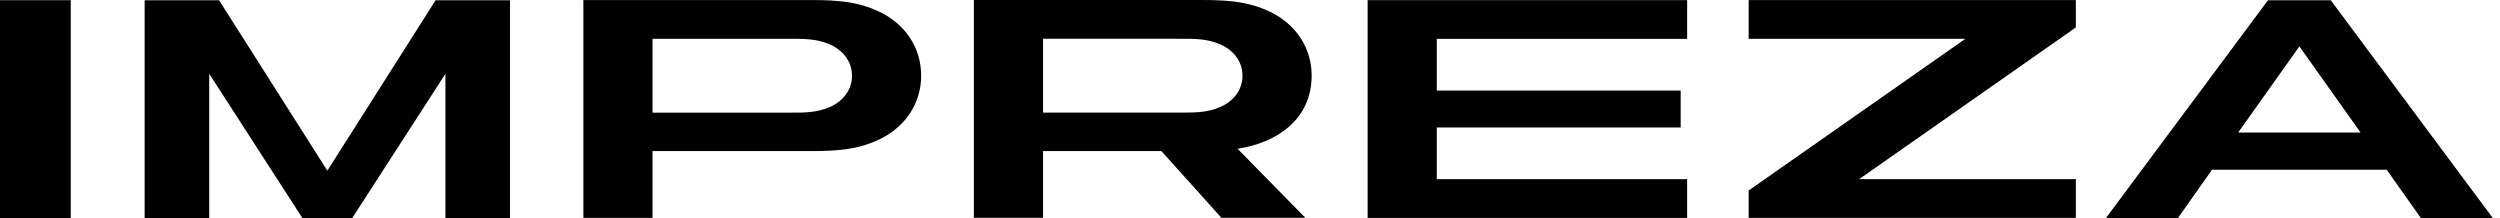 <svg width="321" height="28" viewBox="0 0 321 28" fill="none" xmlns="http://www.w3.org/2000/svg">
<g clip-path="url(#clip0_6747_54314)">
<path d="M184.485 11.627H215.799V16.368H184.485V23.004H216.629V27.982H175.603V0.016H216.629V4.991H184.485V11.627Z" fill="black" style="fill:black;fill-opacity:1;"/>
<path d="M303.099 17.015H287.38L295.242 5.957L303.099 17.015ZM320.077 27.998L299.269 0.031H291.21L270.403 27.998H279.643L284.025 21.796H306.455L310.839 27.998H320.077Z" fill="black" style="fill:black;fill-opacity:1;"/>
<path d="M45.227 27.997L57.194 9.473V27.999L65.483 27.997V0.033L55.931 0.031L42.031 21.917L28.129 0.033L18.572 0.031V27.999H26.864V9.473L38.828 27.997H45.227Z" fill="black" style="fill:black;fill-opacity:1;"/>
<path d="M9.086 0.025H0V27.993H9.086V0.025Z" fill="black" style="fill:black;fill-opacity:1;"/>
<path d="M266.539 23H238.716L266.539 3.523V0.008H224.527V4.985H252.352L224.527 24.459V27.976H266.539V23Z" fill="black" style="fill:black;fill-opacity:1;"/>
<path d="M106.509 13.763C104.79 14.501 103.099 14.464 101.32 14.464H83.788V4.982H101.32C103.099 4.982 104.789 4.948 106.509 5.687C108.161 6.392 109.396 7.823 109.396 9.724C109.396 11.62 108.161 13.053 106.509 13.763ZM112.968 1.536C109.645 -0.077 106.364 0.007 102.886 0.007H74.905V27.971H83.788V19.399H102.885C106.363 19.399 109.644 19.482 112.97 17.87C116.173 16.32 118.278 13.341 118.278 9.703C118.278 6.062 116.172 3.082 112.967 1.534" fill="black" style="fill:black;fill-opacity:1;"/>
<path d="M156.649 13.756C154.928 14.494 153.236 14.457 151.462 14.457H133.925V4.977H151.462C153.235 4.977 154.928 4.941 156.645 5.677C158.297 6.388 159.537 7.819 159.537 9.718C159.537 11.614 158.297 13.049 156.648 13.757M168.415 9.697C168.415 6.057 166.309 3.082 163.111 1.53C159.783 -0.08 156.505 0.001 153.024 0.001H125.042V27.968H133.925V19.393C138.988 19.396 144.054 19.396 149.119 19.396C151.688 22.253 154.258 25.11 156.833 27.968H167.609C164.705 25.011 161.799 22.055 158.899 19.098C163.908 18.351 168.415 15.36 168.415 9.697Z" fill="black" style="fill:black;fill-opacity:1;"/>
</g>
<defs>
<clipPath id="clip0_6747_54314">
<rect width="320.083" height="28" fill="white" style="fill:white;fill-opacity:1;"/>
</clipPath>
</defs>
</svg>
